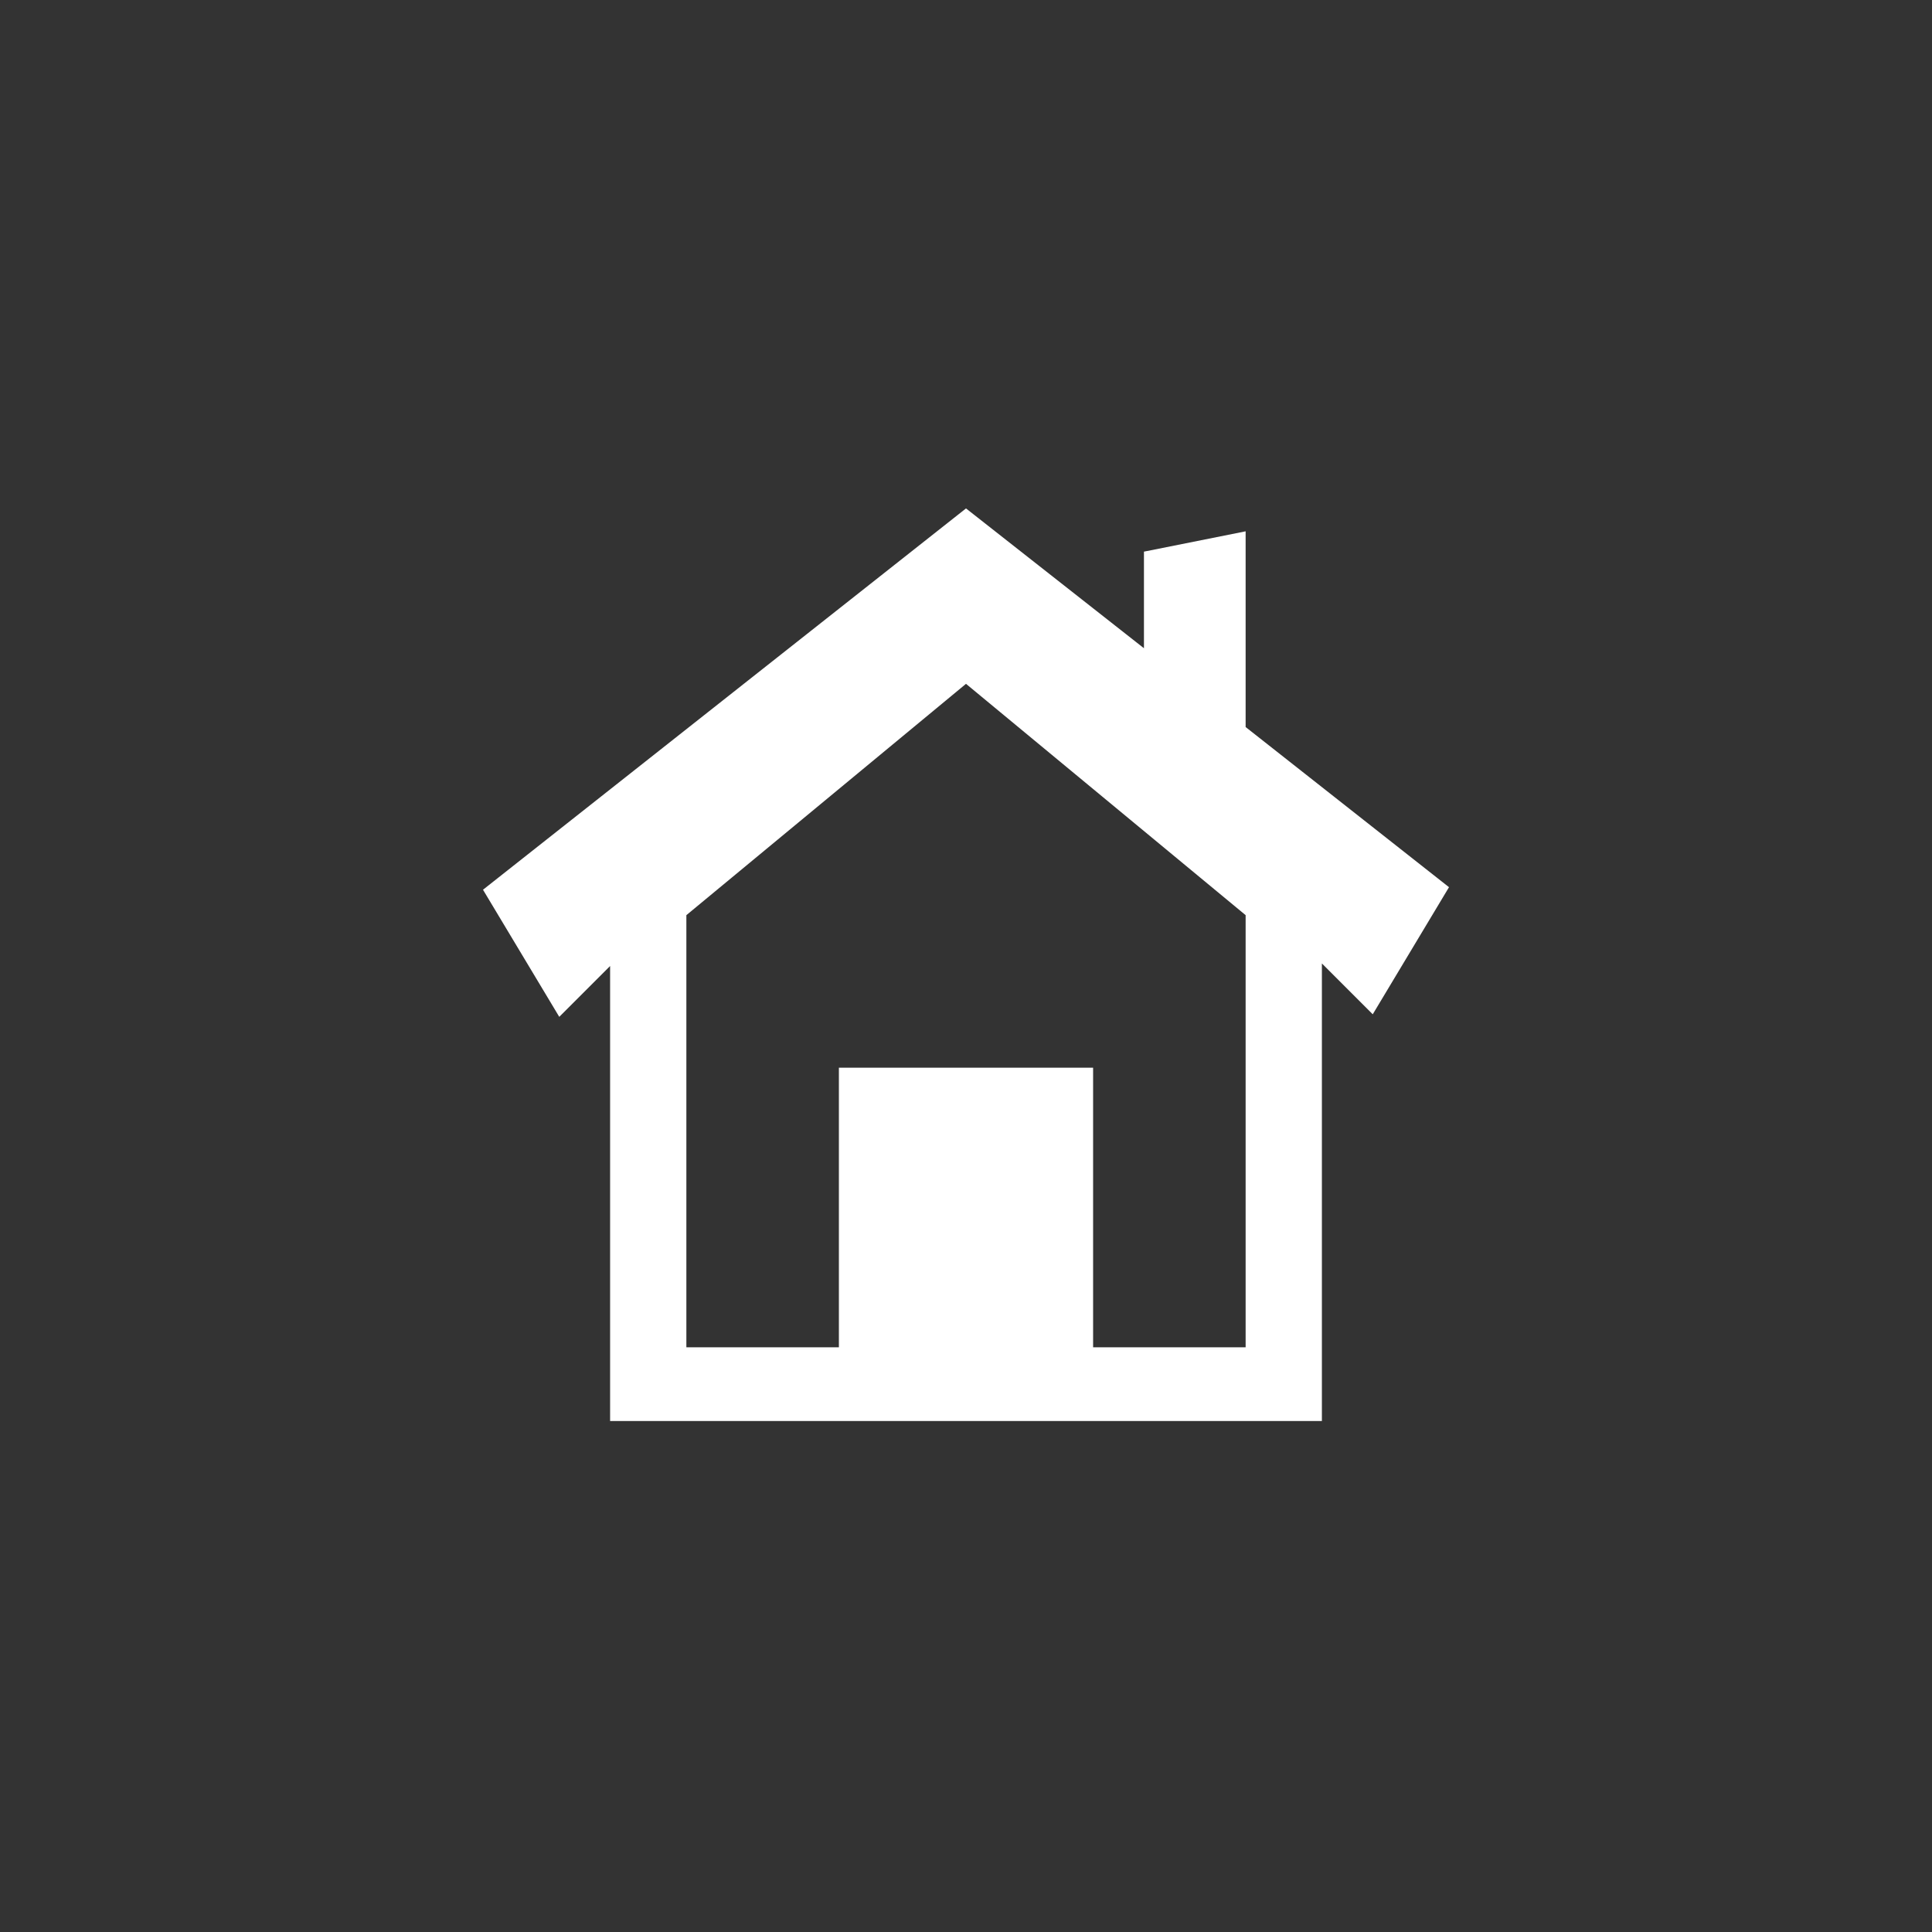 <?xml version="1.0" encoding="utf-8"?>
<!-- Generator: Adobe Illustrator 18.1.1, SVG Export Plug-In . SVG Version: 6.00 Build 0)  -->
<svg version="1.1" id="Capa_1" xmlns="http://www.w3.org/2000/svg" xmlns:xlink="http://www.w3.org/1999/xlink" x="0px" y="0px"
	 viewBox="-382 260.3 76 76" enable-background="new -382 260.3 76 76" xml:space="preserve">
<rect x="-382" y="260.3" width="76" height="76" fill="#333333" stroke="none"/>
<path fill="#FFFFFF" d="M-358,316.3v-18l-2,2l-3-5l19-15l7,5.5V282l4-0.8v7.7l8,6.3l-3,5l-2-2v18H-358z M-344,287.2l-11,9.1v17h6
	v-11h10v11h6v-17L-344,287.2z"/>
</svg>

